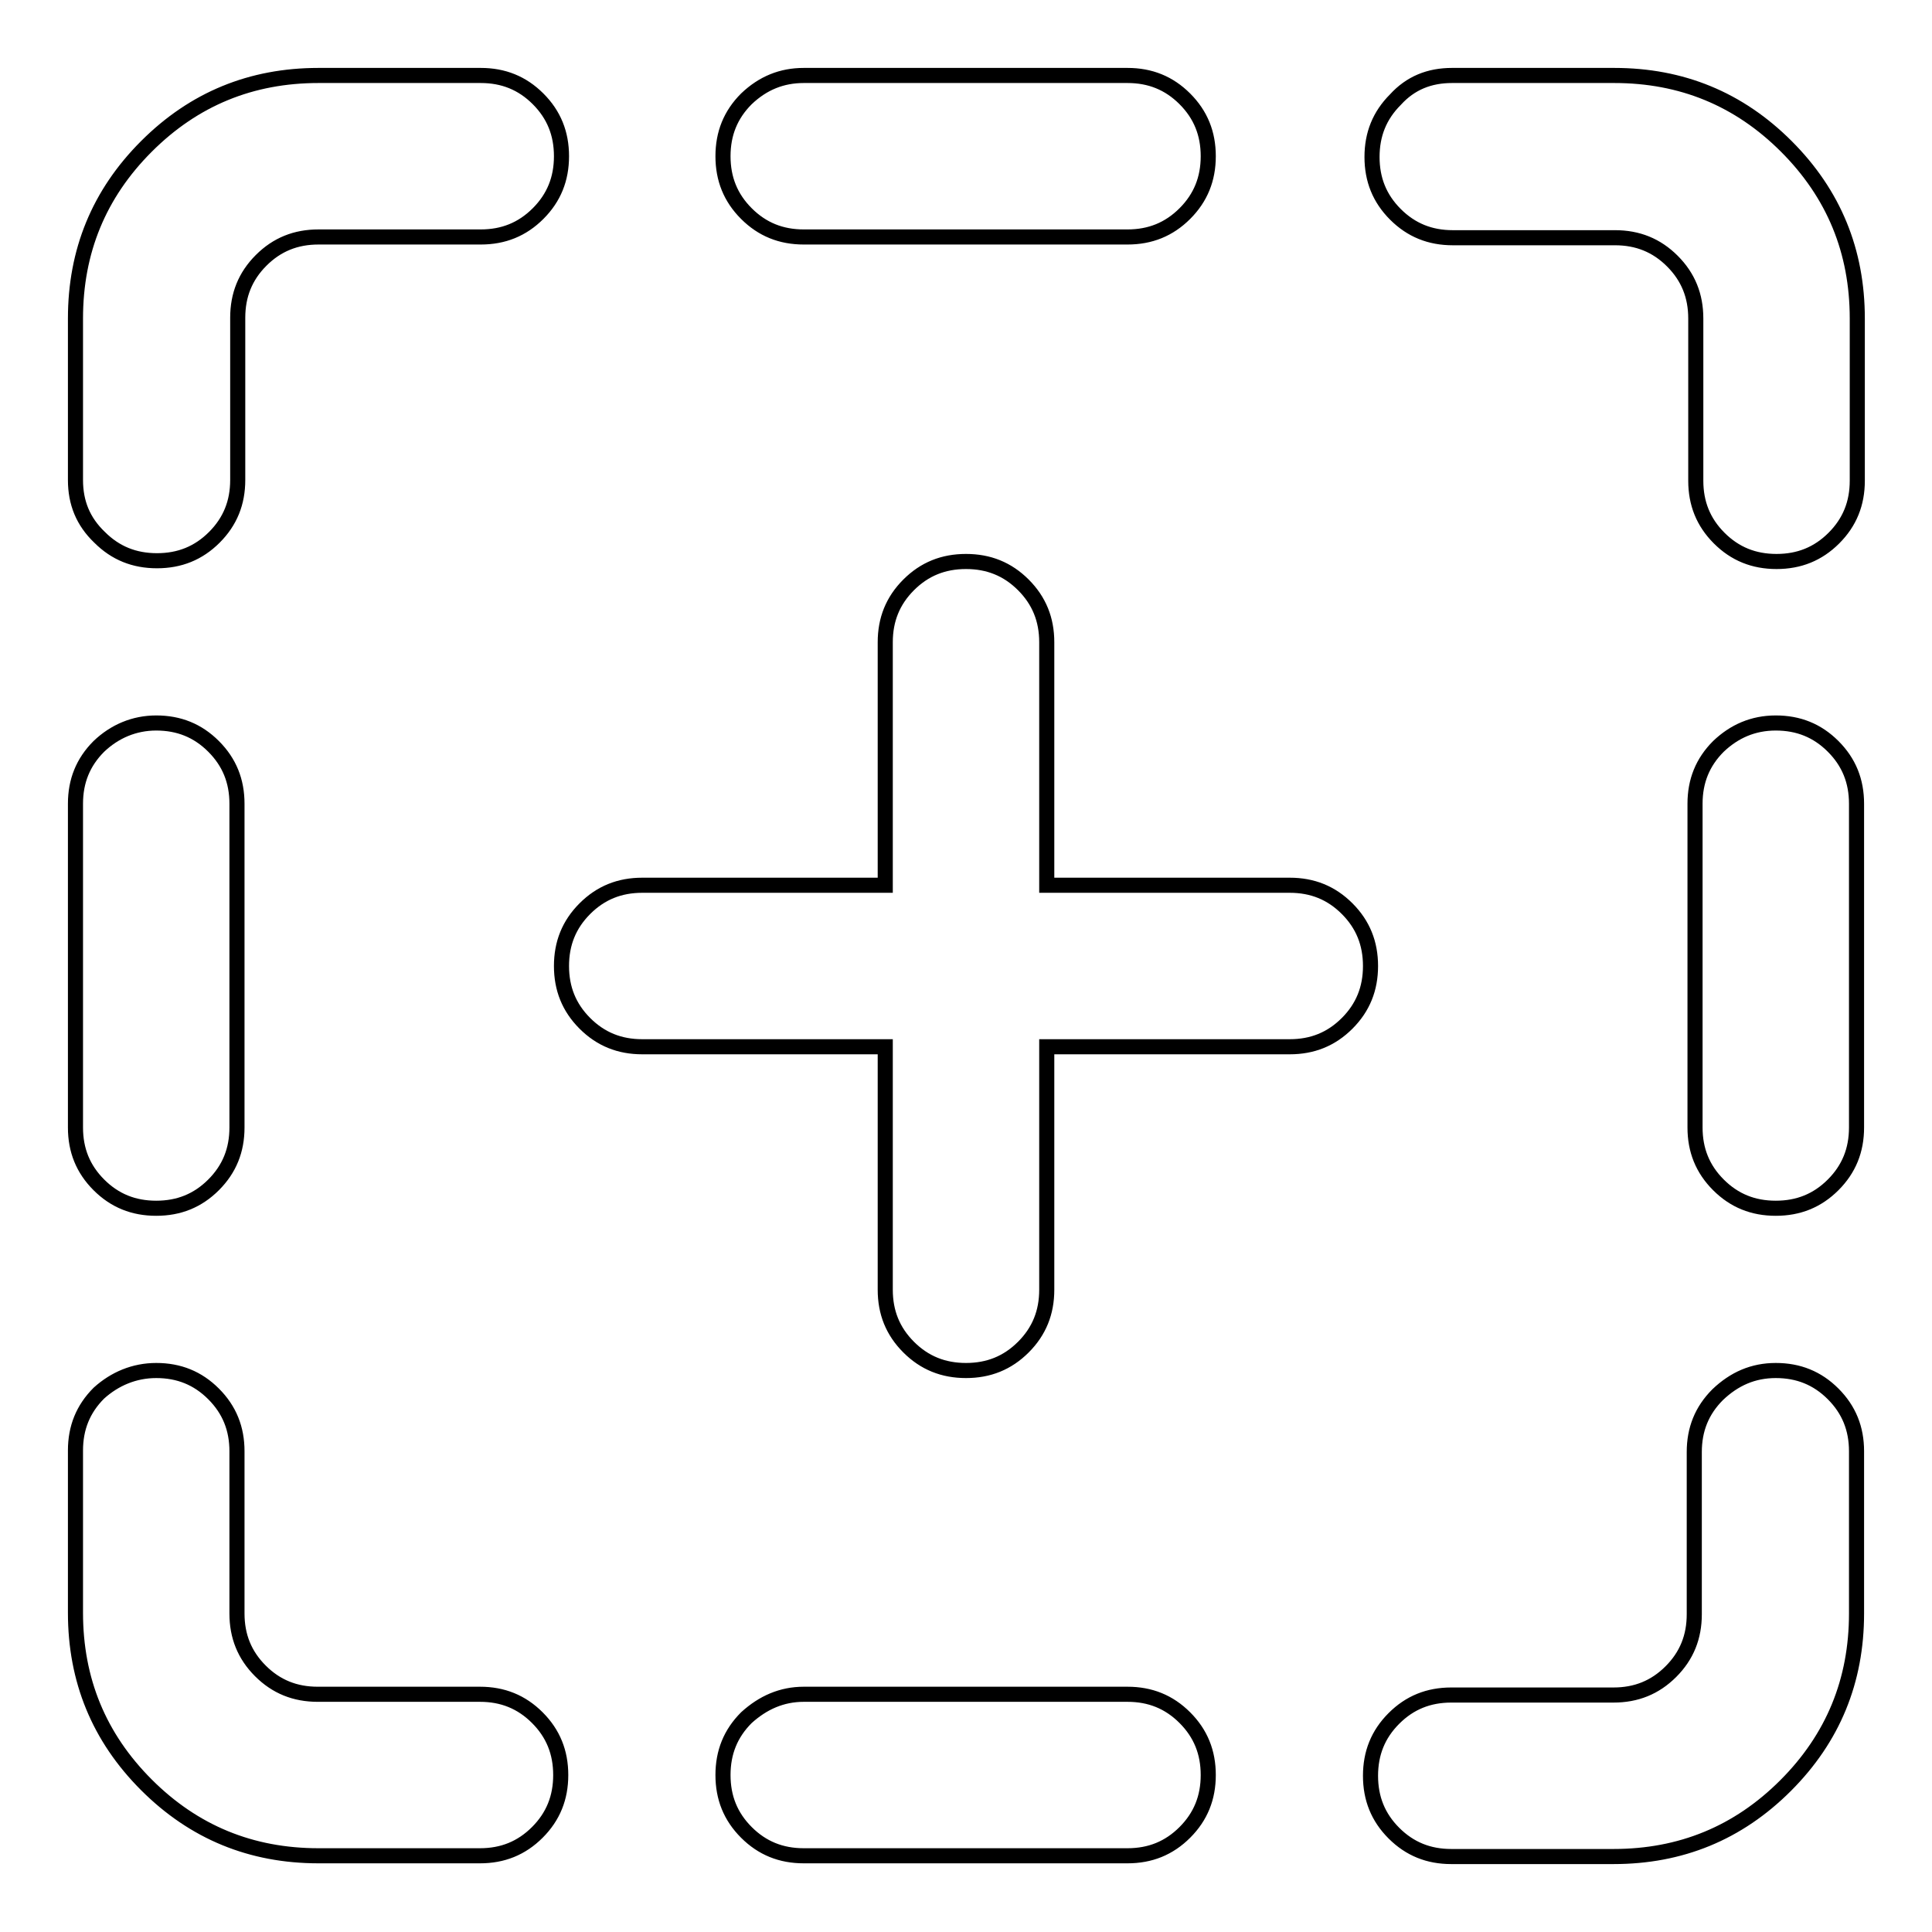 <?xml version="1.0" encoding="utf-8"?>
<!-- Svg Vector Icons : http://www.onlinewebfonts.com/icon -->
<!DOCTYPE svg PUBLIC "-//W3C//DTD SVG 1.1//EN" "http://www.w3.org/Graphics/SVG/1.1/DTD/svg11.dtd">
<svg version="1.1" xmlns="http://www.w3.org/2000/svg" xmlns:xlink="http://www.w3.org/1999/xlink" x="0px" y="0px" viewBox="0 0 256 256" enable-background="new 0 0 256 256" xml:space="preserve">
<g> <path stroke-width="2" fill-opacity="0" stroke="#000000"  d="M128,74.4c3,0,5.5,1,7.6,3.1s3.1,4.6,3.1,7.6v32.2h32.2c3,0,5.5,1,7.6,3.1c2.1,2.1,3.1,4.6,3.1,7.6 c0,3-1,5.5-3.1,7.6c-2.1,2.1-4.6,3.1-7.6,3.1h-32.2v32.2c0,3-1,5.5-3.1,7.6c-2.1,2.1-4.6,3.1-7.6,3.1c-3,0-5.5-1-7.6-3.1 c-2.1-2.1-3.1-4.6-3.1-7.6v-32.2H85.1c-3,0-5.5-1-7.6-3.1s-3.1-4.6-3.1-7.6c0-3,1-5.5,3.1-7.6c2.1-2.1,4.6-3.1,7.6-3.1h32.2V85.1 c0-3,1-5.5,3.1-7.6C122.5,75.4,125,74.4,128,74.4z M20.7,181.6c3,0,5.5,1,7.6,3.1s3.1,4.6,3.1,7.6v21.5c0,3,1,5.5,3.1,7.6 c2.1,2.1,4.6,3.1,7.6,3.1h21.5c3,0,5.5,1,7.6,3.1c2.1,2.1,3.1,4.6,3.1,7.6c0,3-1,5.5-3.1,7.6c-2.1,2.1-4.6,3.1-7.6,3.1H42.2 c-8.9,0-16.5-3.1-22.8-9.4c-6.3-6.3-9.4-13.9-9.4-22.8v-21.5c0-3,1-5.5,3.1-7.6C15.2,182.7,17.8,181.6,20.7,181.6L20.7,181.6z  M20.7,95.8c3,0,5.5,1,7.6,3.1s3.1,4.6,3.1,7.6v42.9c0,3-1,5.5-3.1,7.6c-2.1,2.1-4.6,3.1-7.6,3.1c-3,0-5.5-1-7.6-3.1 c-2.1-2.1-3.1-4.6-3.1-7.6v-42.9c0-3,1-5.5,3.1-7.6C15.2,96.9,17.8,95.8,20.7,95.8z M106.5,224.5h42.9c3,0,5.5,1,7.6,3.1 c2.1,2.1,3.1,4.6,3.1,7.6c0,3-1,5.5-3.1,7.6c-2.1,2.1-4.6,3.1-7.6,3.1h-42.9c-3,0-5.5-1-7.6-3.1c-2.1-2.1-3.1-4.6-3.1-7.6 c0-3,1-5.5,3.1-7.6C101.1,225.6,103.6,224.5,106.5,224.5z M42.2,10h21.5c3,0,5.5,1,7.6,3.1c2.1,2.1,3.1,4.6,3.1,7.6 c0,3-1,5.5-3.1,7.6s-4.6,3.1-7.6,3.1H42.2c-3,0-5.5,1-7.6,3.1c-2.1,2.1-3.1,4.6-3.1,7.6v21.5c0,3-1,5.5-3.1,7.6s-4.6,3.1-7.6,3.1 c-3,0-5.5-1-7.6-3.1C11,69.1,10,66.6,10,63.6V42.2c0-8.9,3.1-16.5,9.4-22.8C25.7,13.1,33.3,10,42.2,10z M235.3,181.6 c3,0,5.5,1,7.6,3.1c2.1,2.1,3.1,4.6,3.1,7.6v21.5c0,8.9-3.1,16.5-9.4,22.8s-13.9,9.4-22.8,9.4h-21.5c-3,0-5.5-1-7.6-3.1 c-2.1-2.1-3.1-4.6-3.1-7.6c0-3,1-5.5,3.1-7.6c2.1-2.1,4.6-3.1,7.6-3.1h21.5c3,0,5.5-1,7.6-3.1c2.1-2.1,3.1-4.6,3.1-7.6v-21.5 c0-3,1-5.5,3.1-7.6C229.8,182.7,232.3,181.6,235.3,181.6L235.3,181.6z M235.3,95.8c3,0,5.5,1,7.6,3.1c2.1,2.1,3.1,4.6,3.1,7.6v42.9 c0,3-1,5.5-3.1,7.6c-2.1,2.1-4.6,3.1-7.6,3.1c-3,0-5.5-1-7.6-3.1c-2.1-2.1-3.1-4.6-3.1-7.6v-42.9c0-3,1-5.5,3.1-7.6 C229.8,96.9,232.3,95.8,235.3,95.8z M106.5,10h42.9c3,0,5.5,1,7.6,3.1c2.1,2.1,3.1,4.6,3.1,7.6c0,3-1,5.5-3.1,7.6 c-2.1,2.1-4.6,3.1-7.6,3.1h-42.9c-3,0-5.5-1-7.6-3.1s-3.1-4.6-3.1-7.6c0-3,1-5.5,3.1-7.6C101.1,11,103.6,10,106.5,10z M192.4,10 h21.5c8.9,0,16.5,3.1,22.8,9.4c6.3,6.3,9.4,13.9,9.4,22.8v21.5c0,3-1,5.5-3.1,7.6c-2.1,2.1-4.6,3.1-7.6,3.1c-3,0-5.5-1-7.6-3.1 c-2.1-2.1-3.1-4.6-3.1-7.6V42.2c0-3-1-5.5-3.1-7.6c-2.1-2.1-4.6-3.1-7.6-3.1h-21.5c-3,0-5.5-1-7.6-3.1s-3.1-4.6-3.1-7.6 c0-3,1-5.5,3.1-7.6C186.9,11,189.4,10,192.4,10z"/></g>
</svg>